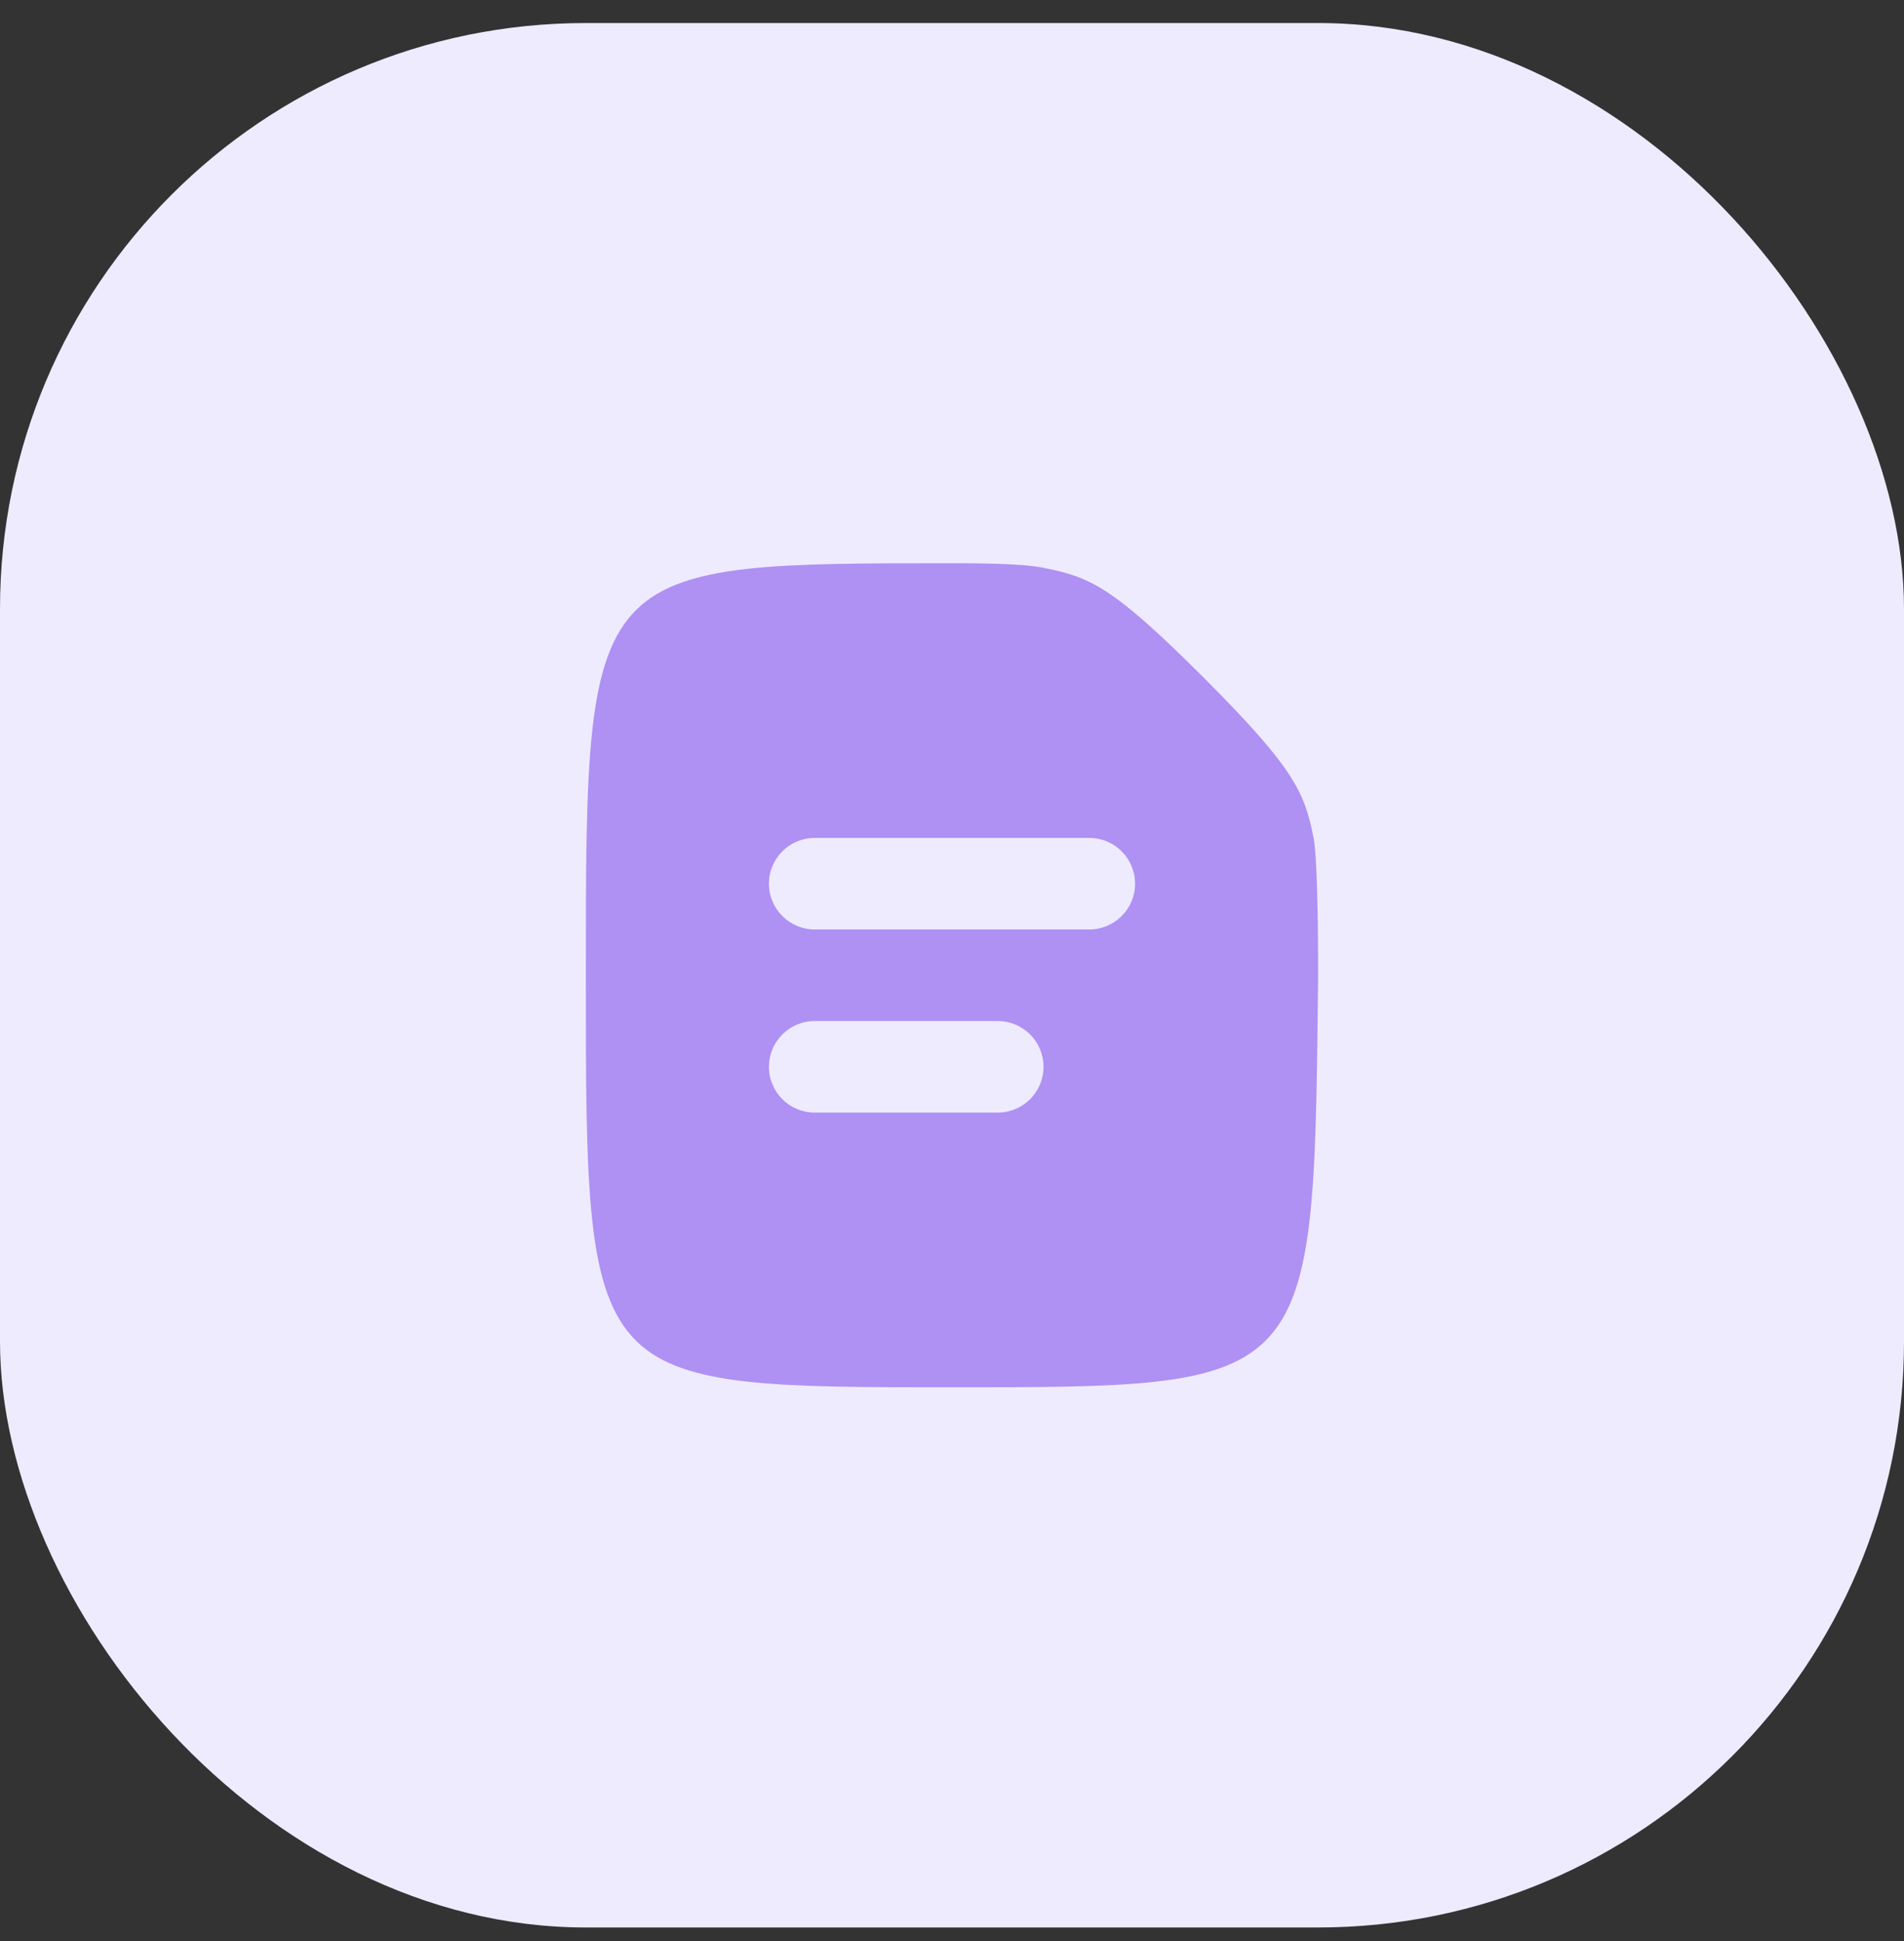<?xml version="1.0" encoding="UTF-8"?> <svg xmlns="http://www.w3.org/2000/svg" width="52" height="53" viewBox="0 0 52 53" fill="none"><rect x="0" y="0" width="52" height="53" fill="#333333" stroke="none"/><rect y="0.629" width="52" height="52" rx="16" fill="#EEEBFF"></rect><path d="M16 26.637C16 20.786 16 17.976 17.404 16.626C18.701 15.379 21.2 15.379 26.002 15.379C26.628 15.379 27.876 15.379 28.5 15.504C29.768 15.757 30.375 16.004 32.875 18.504C35.375 21.004 35.629 21.647 35.875 22.879C36 23.504 36.004 26.318 35.996 26.943C35.934 32.595 35.904 35.325 34.524 36.645C33.234 37.879 30.779 37.879 26 37.879C21.232 37.879 18.693 37.879 17.402 36.639C16 35.294 16 32.488 16 26.637ZM21 24.129C21 24.819 21.56 25.379 22.25 25.379H29.75C30.44 25.379 31 24.819 31 24.129C31 23.439 30.44 22.879 29.75 22.879H22.25C21.56 22.879 21 23.439 21 24.129ZM22.25 27.879C21.56 27.879 21 28.439 21 29.129C21 29.819 21.56 30.379 22.25 30.379H27.25C27.94 30.379 28.5 29.819 28.5 29.129C28.5 28.439 27.94 27.879 27.25 27.879H22.25Z" fill="#AF90F3"></path></svg> 